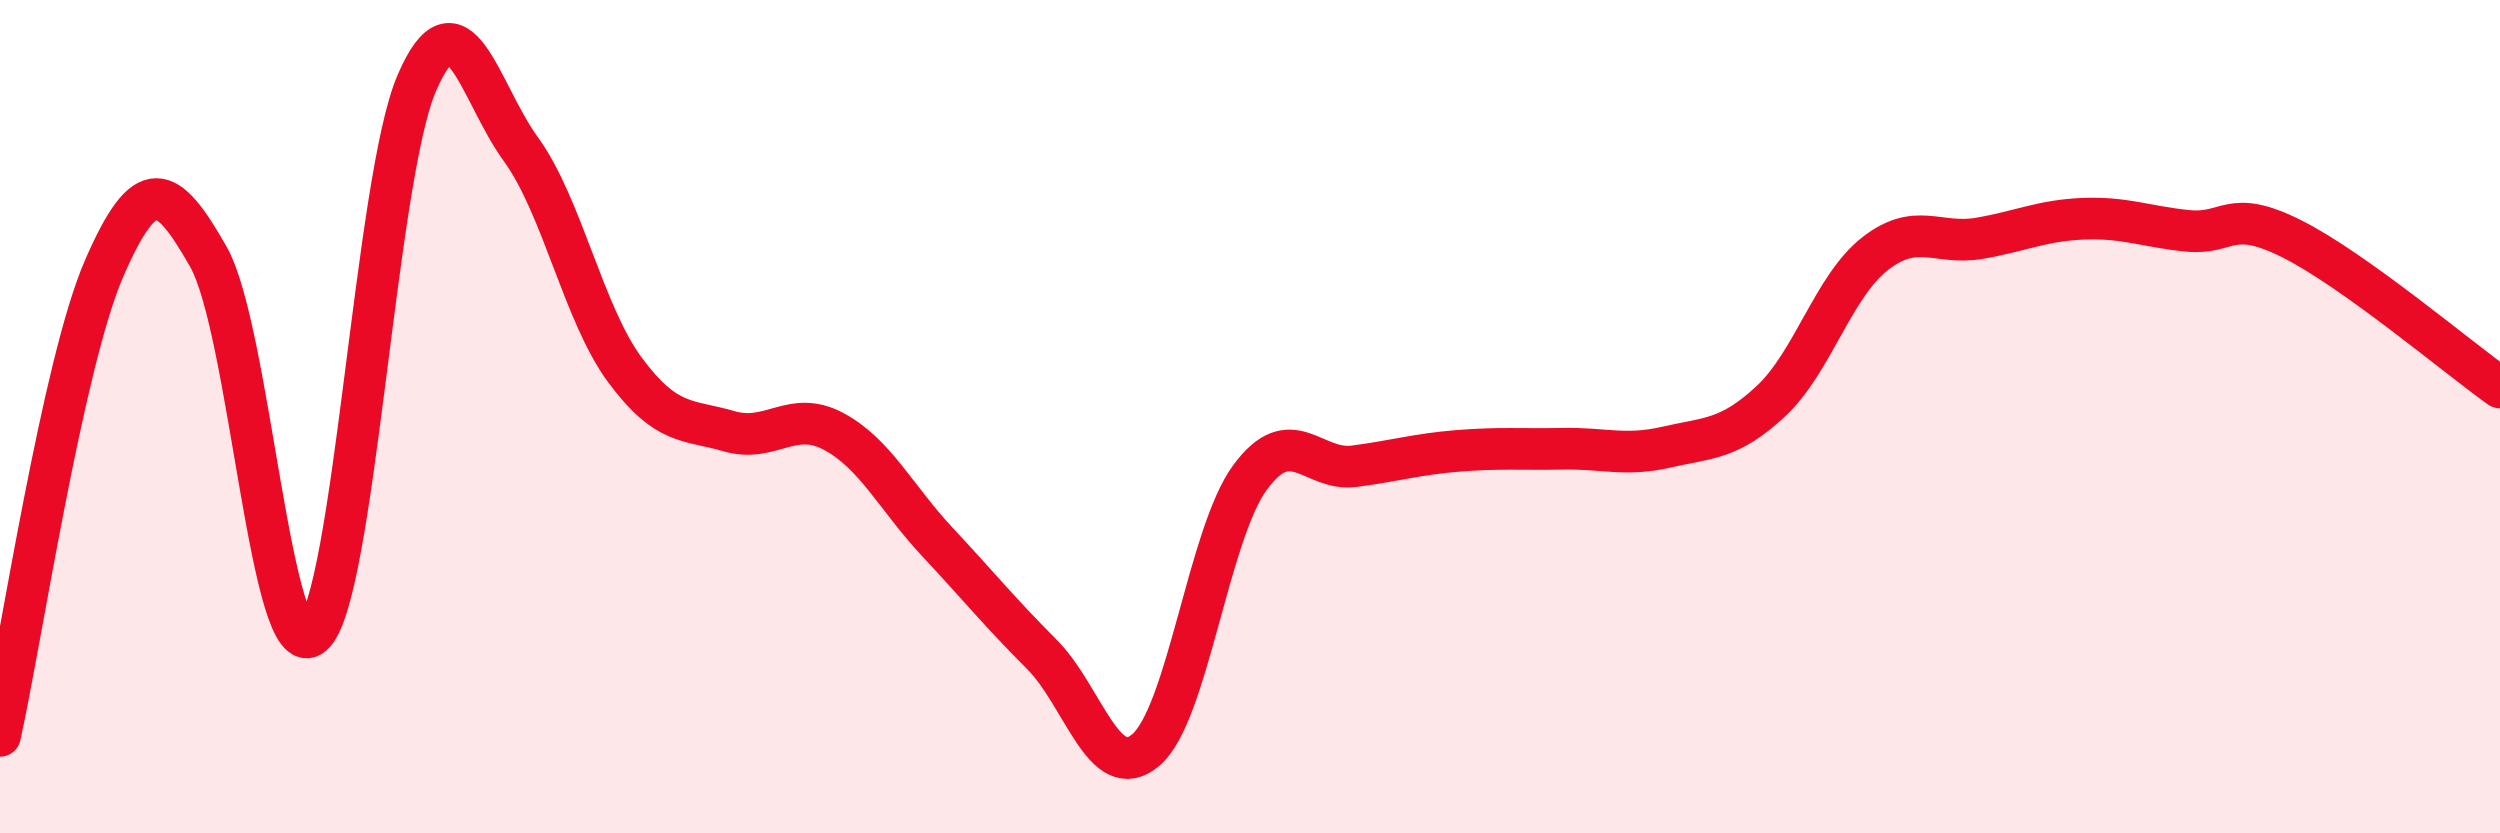 
    <svg width="60" height="20" viewBox="0 0 60 20" xmlns="http://www.w3.org/2000/svg">
      <path
        d="M 0,17.66 C 0.5,15.42 1.5,8.74 2.5,6.44 C 3.5,4.14 4,4.4 5,6.16 C 6,7.92 6.5,16.07 7.5,15.24 C 8.5,14.41 9,4.33 10,2 C 11,-0.33 11.5,2.2 12.5,3.58 C 13.5,4.96 14,7.53 15,8.88 C 16,10.23 16.5,10.06 17.5,10.35 C 18.5,10.64 19,9.82 20,10.35 C 21,10.88 21.5,11.94 22.5,13.01 C 23.5,14.08 24,14.7 25,15.7 C 26,16.7 26.5,18.85 27.5,18 C 28.5,17.15 29,12.82 30,11.46 C 31,10.1 31.5,11.32 32.5,11.19 C 33.5,11.06 34,10.9 35,10.82 C 36,10.74 36.5,10.79 37.5,10.77 C 38.5,10.75 39,10.96 40,10.73 C 41,10.5 41.5,10.56 42.5,9.63 C 43.5,8.7 44,6.87 45,6.09 C 46,5.31 46.5,5.89 47.5,5.72 C 48.5,5.55 49,5.29 50,5.25 C 51,5.21 51.5,5.44 52.5,5.54 C 53.5,5.64 53.5,4.98 55,5.73 C 56.5,6.48 59,8.59 60,9.3L60 20L0 20Z"
        fill="#EB0A25"
        opacity="0.1"
        stroke-linecap="round"
        stroke-linejoin="round"
      />
      <path
        d="M 0,17.66 C 0.5,15.42 1.5,8.74 2.5,6.44 C 3.5,4.14 4,4.4 5,6.16 C 6,7.92 6.5,16.07 7.5,15.24 C 8.5,14.41 9,4.33 10,2 C 11,-0.33 11.5,2.2 12.5,3.58 C 13.5,4.96 14,7.53 15,8.88 C 16,10.23 16.5,10.06 17.5,10.35 C 18.5,10.64 19,9.82 20,10.35 C 21,10.88 21.5,11.94 22.5,13.01 C 23.5,14.08 24,14.7 25,15.7 C 26,16.7 26.5,18.85 27.5,18 C 28.5,17.15 29,12.82 30,11.46 C 31,10.1 31.5,11.32 32.5,11.19 C 33.5,11.06 34,10.9 35,10.82 C 36,10.74 36.5,10.79 37.5,10.77 C 38.5,10.75 39,10.96 40,10.73 C 41,10.5 41.5,10.56 42.5,9.63 C 43.5,8.7 44,6.87 45,6.09 C 46,5.31 46.5,5.89 47.5,5.72 C 48.5,5.55 49,5.29 50,5.25 C 51,5.21 51.5,5.44 52.5,5.54 C 53.5,5.64 53.5,4.98 55,5.73 C 56.5,6.48 59,8.59 60,9.3"
        stroke="#EB0A25"
        stroke-width="1"
        fill="none"
        stroke-linecap="round"
        stroke-linejoin="round"
      />
    </svg>
  
